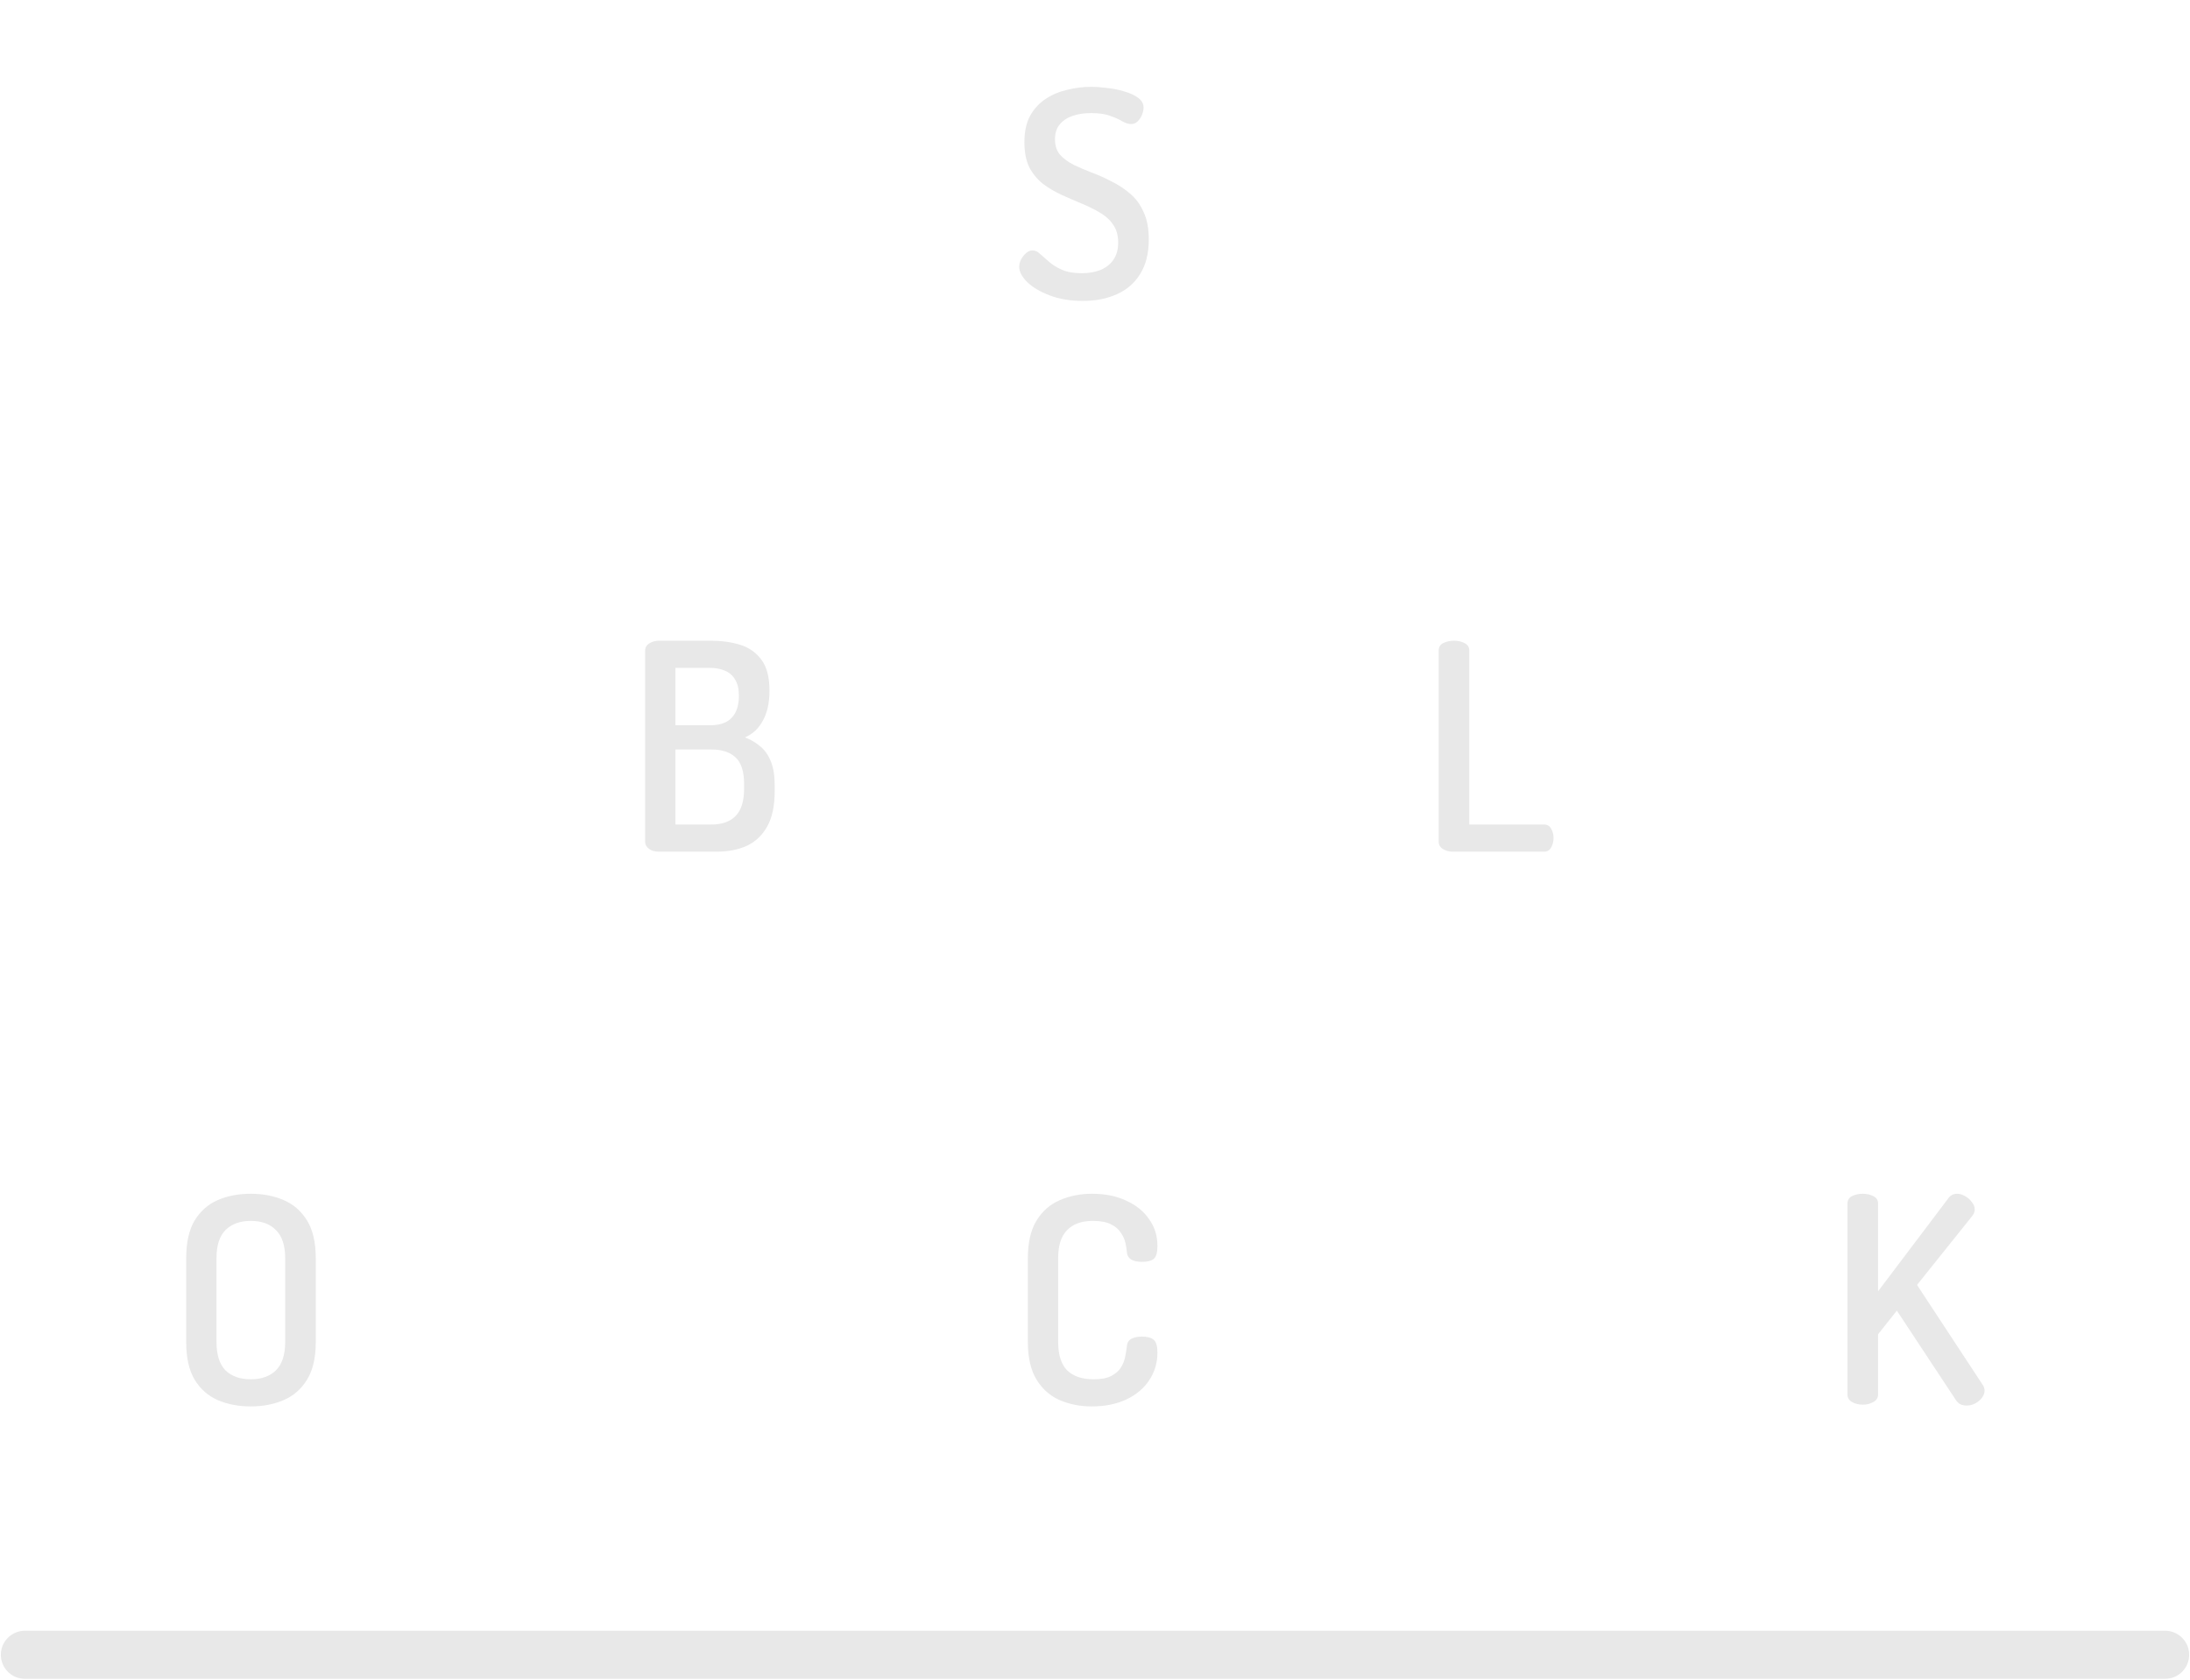 <svg width="176" height="135" viewBox="0 0 176 135" fill="none" xmlns="http://www.w3.org/2000/svg">
<path d="M149.703 112.899C149.394 112.899 149.108 112.829 148.845 112.69C148.598 112.551 148.474 112.35 148.474 112.087V96.735C148.474 96.457 148.598 96.255 148.845 96.132C149.108 96.008 149.394 95.946 149.703 95.946C150.012 95.946 150.291 96.008 150.538 96.132C150.801 96.255 150.932 96.457 150.932 96.735V103.785L156.591 96.294C156.761 96.062 156.993 95.946 157.287 95.946C157.488 95.946 157.696 96.008 157.913 96.132C158.145 96.255 158.33 96.418 158.469 96.619C158.624 96.804 158.701 97.005 158.701 97.222C158.701 97.284 158.686 97.361 158.655 97.454C158.624 97.546 158.578 97.632 158.516 97.709L154.063 103.275L159.351 111.322C159.443 111.461 159.49 111.608 159.49 111.763C159.49 111.964 159.42 112.157 159.281 112.342C159.142 112.528 158.956 112.682 158.724 112.806C158.508 112.914 158.284 112.968 158.052 112.968C157.882 112.968 157.719 112.938 157.565 112.876C157.41 112.798 157.279 112.675 157.171 112.505L152.44 105.339L150.932 107.24V112.087C150.932 112.35 150.801 112.551 150.538 112.69C150.291 112.829 150.012 112.899 149.703 112.899Z" fill="#E8E8E8"/>
<path d="M87.73 113.038C86.802 113.038 85.944 112.868 85.156 112.528C84.383 112.188 83.764 111.639 83.3 110.881C82.837 110.124 82.605 109.119 82.605 107.866V101.118C82.605 99.866 82.837 98.861 83.3 98.103C83.764 97.346 84.39 96.797 85.179 96.457C85.967 96.116 86.825 95.946 87.753 95.946C88.82 95.946 89.74 96.132 90.513 96.503C91.301 96.859 91.912 97.353 92.345 97.987C92.793 98.606 93.017 99.325 93.017 100.144C93.017 100.67 92.917 101.017 92.716 101.187C92.515 101.342 92.206 101.419 91.788 101.419C91.417 101.419 91.123 101.358 90.907 101.234C90.691 101.095 90.575 100.886 90.559 100.608C90.544 100.407 90.505 100.167 90.443 99.889C90.381 99.611 90.258 99.34 90.072 99.077C89.902 98.799 89.639 98.575 89.284 98.404C88.928 98.219 88.441 98.126 87.823 98.126C86.926 98.126 86.238 98.374 85.759 98.868C85.279 99.348 85.04 100.097 85.04 101.118V107.866C85.04 108.887 85.279 109.644 85.759 110.139C86.253 110.618 86.965 110.858 87.892 110.858C88.48 110.858 88.944 110.773 89.284 110.603C89.639 110.417 89.902 110.193 90.072 109.93C90.242 109.652 90.358 109.366 90.42 109.072C90.482 108.763 90.528 108.485 90.559 108.238C90.575 107.944 90.691 107.735 90.907 107.611C91.139 107.488 91.425 107.426 91.765 107.426C92.198 107.426 92.515 107.511 92.716 107.681C92.917 107.851 93.017 108.191 93.017 108.701C93.017 109.536 92.793 110.286 92.345 110.951C91.912 111.6 91.301 112.11 90.513 112.481C89.724 112.853 88.797 113.038 87.73 113.038Z" fill="#E8E8E8"/>
<path d="M20.159 113.038C19.169 113.038 18.28 112.868 17.492 112.528C16.719 112.188 16.1 111.639 15.636 110.881C15.188 110.124 14.964 109.119 14.964 107.866V101.118C14.964 99.866 15.188 98.861 15.636 98.103C16.1 97.346 16.719 96.797 17.492 96.457C18.28 96.116 19.169 95.946 20.159 95.946C21.133 95.946 22.014 96.116 22.802 96.457C23.591 96.797 24.217 97.346 24.681 98.103C25.145 98.861 25.377 99.866 25.377 101.118V107.866C25.377 109.119 25.145 110.124 24.681 110.881C24.217 111.639 23.591 112.188 22.802 112.528C22.014 112.868 21.133 113.038 20.159 113.038ZM20.159 110.858C21.009 110.858 21.682 110.618 22.176 110.139C22.671 109.644 22.919 108.887 22.919 107.866V101.118C22.919 100.097 22.671 99.348 22.176 98.868C21.697 98.374 21.025 98.126 20.159 98.126C19.293 98.126 18.613 98.374 18.118 98.868C17.639 99.348 17.399 100.097 17.399 101.118V107.866C17.399 108.887 17.639 109.644 18.118 110.139C18.613 110.618 19.293 110.858 20.159 110.858Z" fill="#E8E8E8"/>
<path d="M52.935 68.449C52.61 68.449 52.347 68.372 52.147 68.217C51.946 68.063 51.845 67.877 51.845 67.661V52.308C51.845 52.045 51.961 51.844 52.193 51.705C52.425 51.566 52.672 51.497 52.935 51.497H57.156C57.991 51.497 58.764 51.605 59.475 51.821C60.186 52.038 60.758 52.44 61.191 53.027C61.624 53.599 61.84 54.426 61.84 55.509C61.84 56.483 61.663 57.287 61.307 57.92C60.967 58.554 60.488 59.003 59.869 59.266C60.348 59.451 60.766 59.699 61.121 60.008C61.477 60.301 61.755 60.703 61.956 61.214C62.157 61.708 62.258 62.35 62.258 63.139V63.579C62.258 64.77 62.057 65.72 61.655 66.432C61.253 67.143 60.704 67.661 60.008 67.985C59.313 68.295 58.524 68.449 57.643 68.449H52.935ZM54.28 66.269H57.179C58.014 66.269 58.656 66.045 59.104 65.597C59.568 65.133 59.8 64.398 59.8 63.394V63.023C59.8 62.002 59.568 61.283 59.104 60.866C58.656 60.448 58.014 60.24 57.179 60.24H54.28V66.269ZM54.28 58.292H57.063C57.852 58.292 58.431 58.091 58.802 57.689C59.189 57.287 59.382 56.691 59.382 55.903C59.382 55.377 59.282 54.952 59.081 54.627C58.895 54.303 58.625 54.063 58.269 53.908C57.913 53.754 57.496 53.676 57.017 53.676H54.28V58.292Z" fill="#E8E8E8"/>
<path d="M116.71 68.449C116.448 68.449 116.2 68.38 115.968 68.24C115.736 68.101 115.62 67.9 115.62 67.638V52.285C115.62 52.007 115.744 51.806 115.992 51.682C116.254 51.558 116.54 51.497 116.85 51.497C117.159 51.497 117.437 51.558 117.684 51.682C117.947 51.806 118.079 52.007 118.079 52.285V66.269H124.108C124.356 66.269 124.541 66.385 124.665 66.617C124.789 66.834 124.85 67.081 124.85 67.359C124.85 67.622 124.789 67.869 124.665 68.101C124.541 68.333 124.356 68.449 124.108 68.449H116.71Z" fill="#E8E8E8"/>
<path d="M87.034 24.186C86.029 24.186 85.14 24.039 84.367 23.745C83.594 23.451 82.991 23.096 82.558 22.678C82.125 22.245 81.909 21.835 81.909 21.449C81.909 21.264 81.955 21.07 82.048 20.869C82.156 20.668 82.288 20.498 82.442 20.359C82.612 20.204 82.79 20.127 82.976 20.127C83.192 20.127 83.393 20.22 83.579 20.405C83.78 20.576 84.019 20.784 84.297 21.032C84.576 21.279 84.924 21.495 85.341 21.681C85.759 21.866 86.292 21.959 86.941 21.959C87.498 21.959 87.993 21.874 88.425 21.704C88.874 21.519 89.222 21.248 89.469 20.892C89.732 20.521 89.863 20.058 89.863 19.501C89.863 18.913 89.724 18.426 89.446 18.04C89.183 17.653 88.82 17.329 88.356 17.066C87.908 16.803 87.421 16.563 86.895 16.347C86.369 16.131 85.836 15.899 85.295 15.651C84.754 15.404 84.259 15.11 83.811 14.77C83.362 14.414 82.999 13.974 82.721 13.448C82.458 12.907 82.326 12.234 82.326 11.431C82.326 10.58 82.481 9.869 82.79 9.297C83.115 8.725 83.54 8.269 84.066 7.929C84.591 7.588 85.171 7.349 85.805 7.21C86.439 7.055 87.065 6.978 87.683 6.978C88.07 6.978 88.495 7.009 88.959 7.071C89.438 7.117 89.902 7.21 90.35 7.349C90.799 7.473 91.17 7.643 91.464 7.859C91.757 8.075 91.904 8.338 91.904 8.648C91.904 8.802 91.865 8.988 91.788 9.204C91.711 9.405 91.595 9.583 91.44 9.738C91.301 9.892 91.116 9.969 90.884 9.969C90.683 9.969 90.459 9.9 90.211 9.761C89.964 9.606 89.639 9.459 89.237 9.32C88.851 9.165 88.333 9.088 87.683 9.088C87.127 9.088 86.624 9.165 86.176 9.32C85.743 9.475 85.403 9.707 85.156 10.016C84.908 10.31 84.785 10.704 84.785 11.199C84.785 11.693 84.916 12.103 85.179 12.428C85.457 12.737 85.82 13.008 86.269 13.239C86.717 13.456 87.204 13.665 87.73 13.866C88.271 14.066 88.804 14.306 89.33 14.584C89.871 14.847 90.366 15.172 90.814 15.559C91.278 15.945 91.641 16.44 91.904 17.043C92.183 17.63 92.322 18.365 92.322 19.246C92.322 20.359 92.09 21.287 91.626 22.029C91.177 22.755 90.551 23.297 89.747 23.652C88.959 24.008 88.055 24.186 87.034 24.186Z" fill="#E8E8E8"/>
<path d="M2 133H174" stroke="#E8E8E8" stroke-width="3.865" stroke-linecap="round"/>
</svg>
